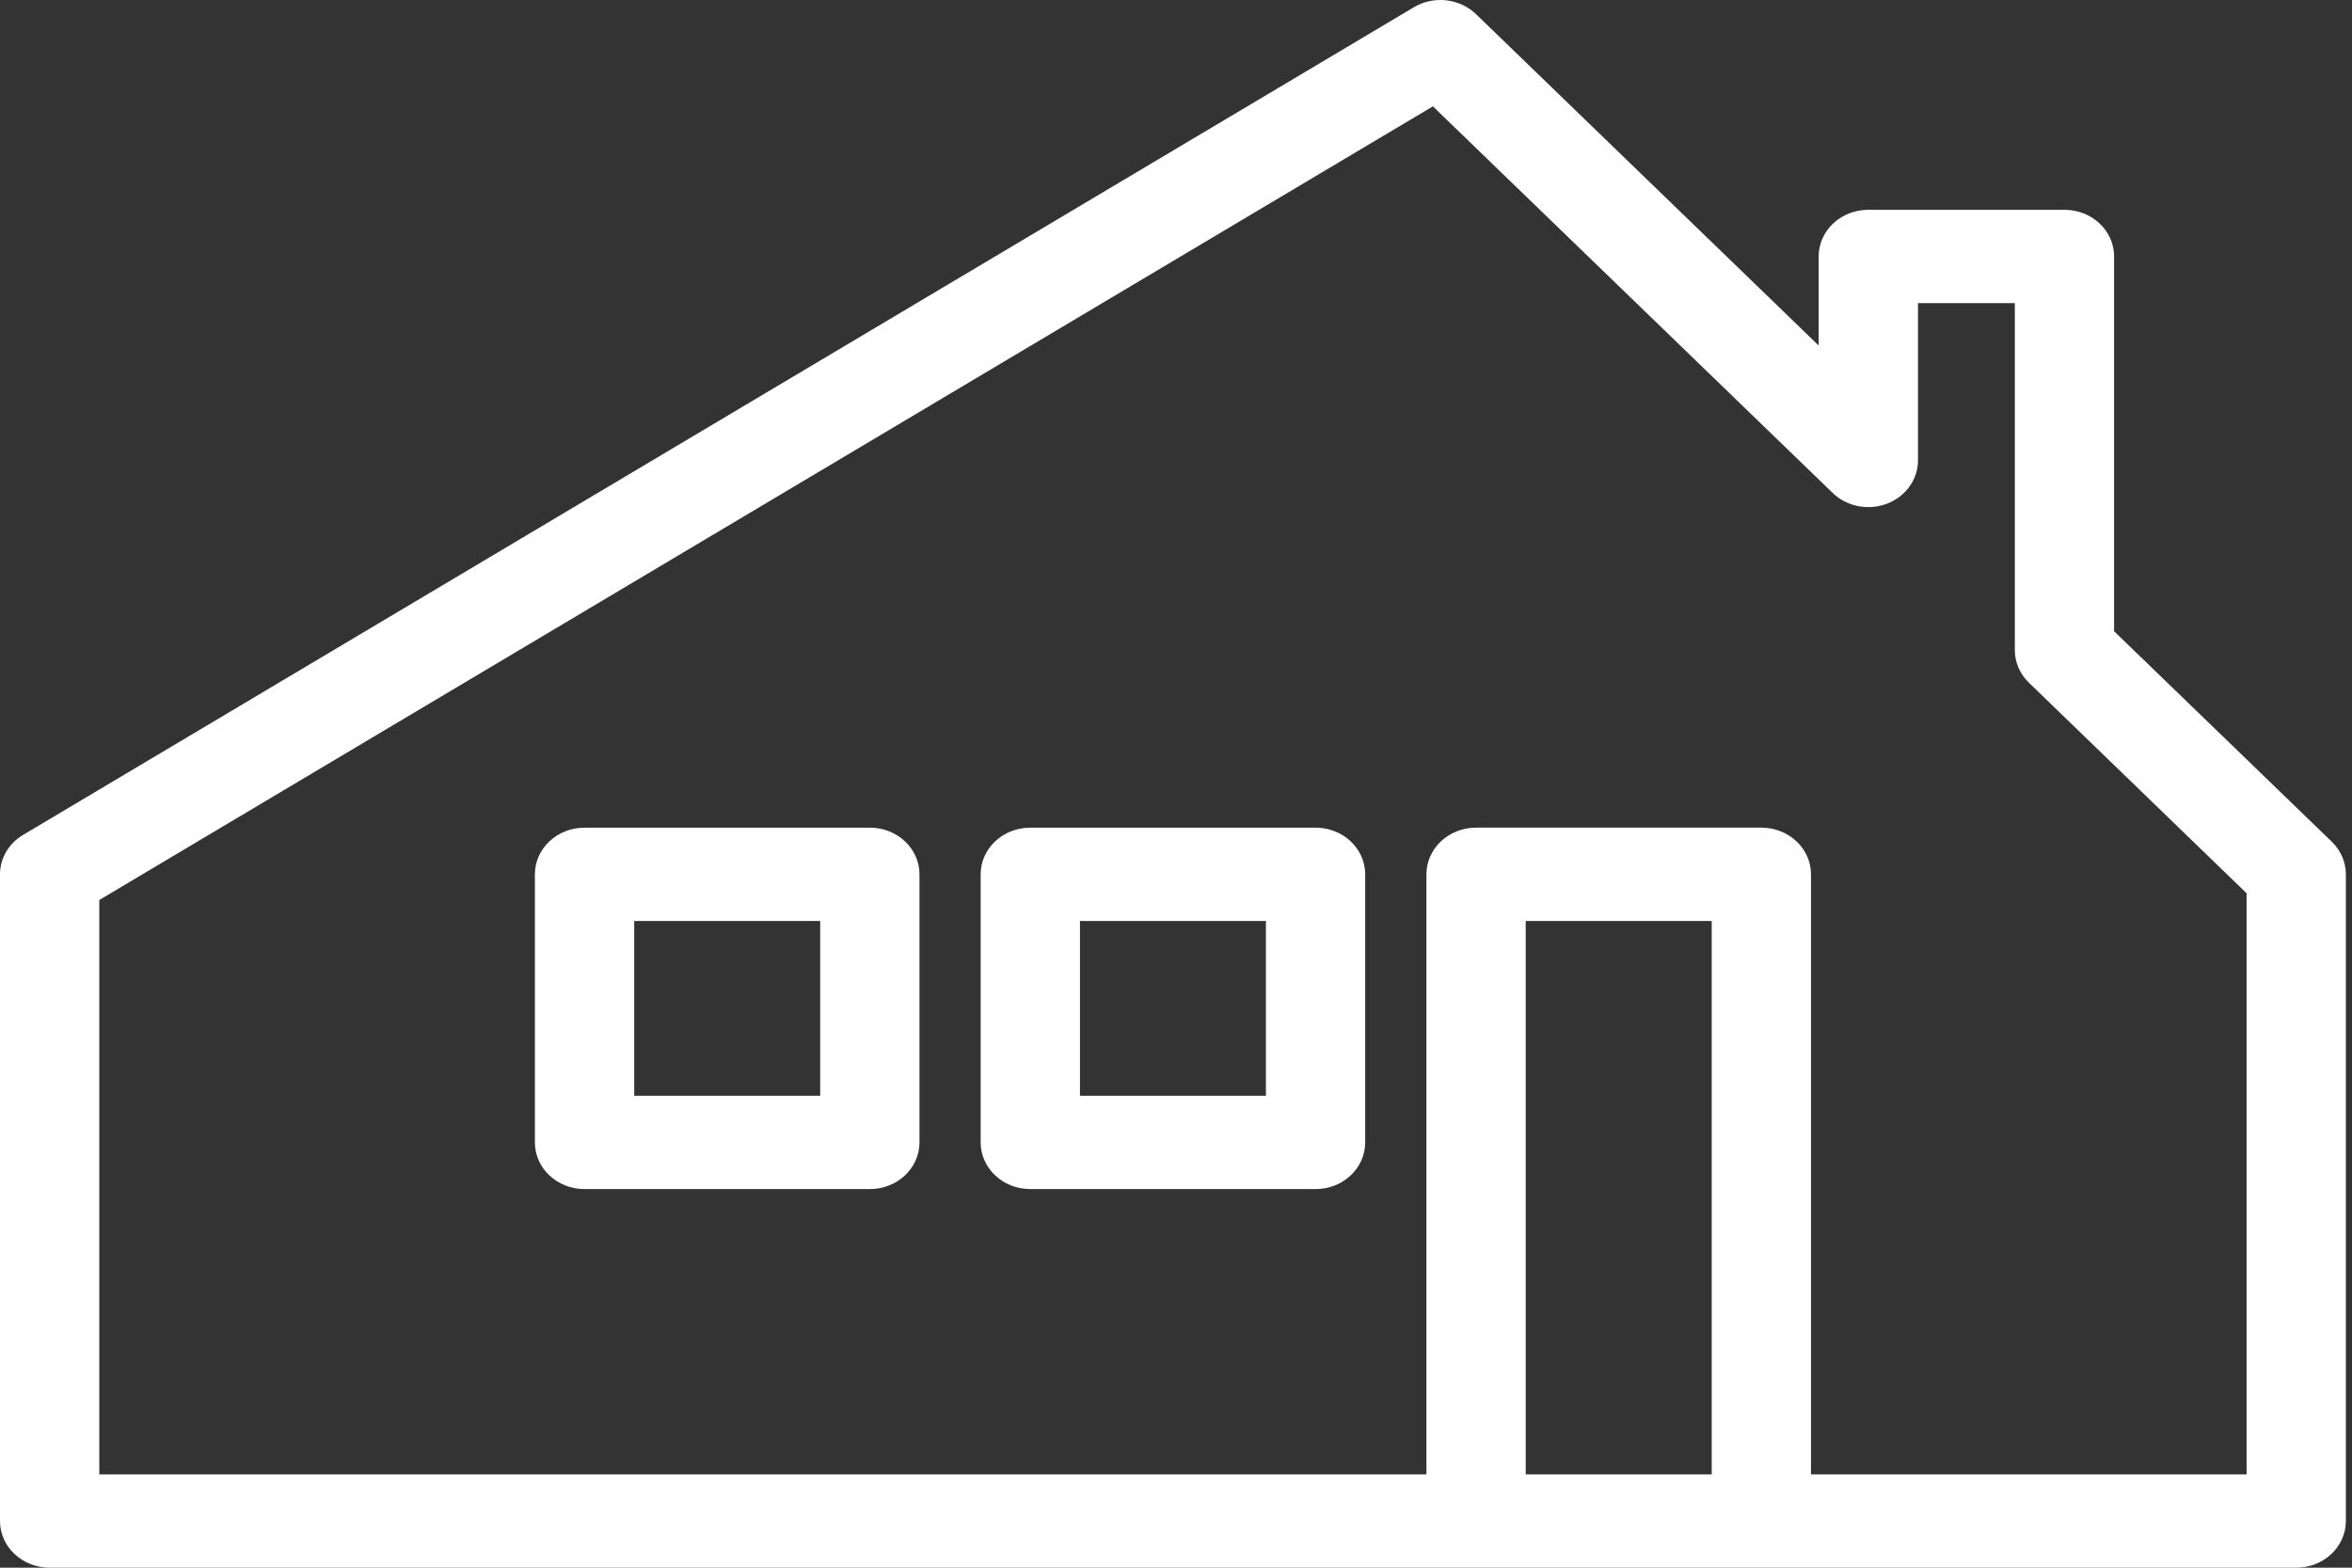 <?xml version="1.0" encoding="utf-8"?>
<!-- Generator: Adobe Illustrator 15.0.0, SVG Export Plug-In . SVG Version: 6.00 Build 0)  -->
<!DOCTYPE svg PUBLIC "-//W3C//DTD SVG 1.1//EN" "http://www.w3.org/Graphics/SVG/1.1/DTD/svg11.dtd">
<svg version="1.1" id="Layer_1" xmlns="http://www.w3.org/2000/svg" xmlns:xlink="http://www.w3.org/1999/xlink" x="0px" y="0px"
	 width="150px" height="100px" viewBox="0 0 150 100" enable-background="new 0 0 150 100" xml:space="preserve">
<rect x="0" y="0" width="150" height="100" fill="#333333" stroke="none"/>
<g>
	<path fill="#FFFFFF" d="M148.716,53.697l-13.889-13.432V16.358c0-1.644-1.417-2.976-3.165-2.976h-12.508
		c-1.75,0-3.168,1.332-3.168,2.976v5.681L94.134,0.903c-1.046-1.011-2.702-1.195-3.966-0.44L1.473,53.256
		C0.555,53.803,0,54.751,0,55.771v41.252C0,98.667,1.418,100,3.167,100h90.972h18.191h34.113c1.748,0,3.166-1.333,3.166-2.977
		V55.771C149.609,54.996,149.289,54.253,148.716,53.697z M97.303,94.048V58.747h11.862v35.301H97.303z M143.277,94.048h-27.78
		V55.771c0-1.645-1.418-2.977-3.167-2.977H94.139c-1.75,0-3.168,1.332-3.168,2.977v38.276H6.333V57.409L91.384,6.784l25.499,24.662
		c0.896,0.869,2.268,1.138,3.46,0.684c1.195-0.456,1.978-1.546,1.978-2.758V19.334h6.176v22.139c0,0.774,0.322,1.519,0.896,2.074
		l13.885,13.432V94.048L143.277,94.048z"/>
	<path fill="#FFFFFF" d="M55.474,52.795H37.28c-1.75,0-3.167,1.332-3.167,2.977v17.101c0,1.646,1.417,2.976,3.167,2.976h18.193
		c1.75,0,3.167-1.33,3.167-2.976V55.771C58.641,54.127,57.224,52.795,55.474,52.795z M52.308,69.895H40.447V58.747h11.861V69.895z"
		/>
	<path fill="#FFFFFF" d="M83.9,52.795H65.709c-1.75,0-3.167,1.332-3.167,2.977v17.101c0,1.646,1.417,2.976,3.167,2.976H83.9
		c1.75,0,3.166-1.33,3.166-2.976V55.771C87.066,54.127,85.65,52.795,83.9,52.795z M80.734,69.895H68.876V58.747h11.858V69.895z"/>
</g>
</svg>
